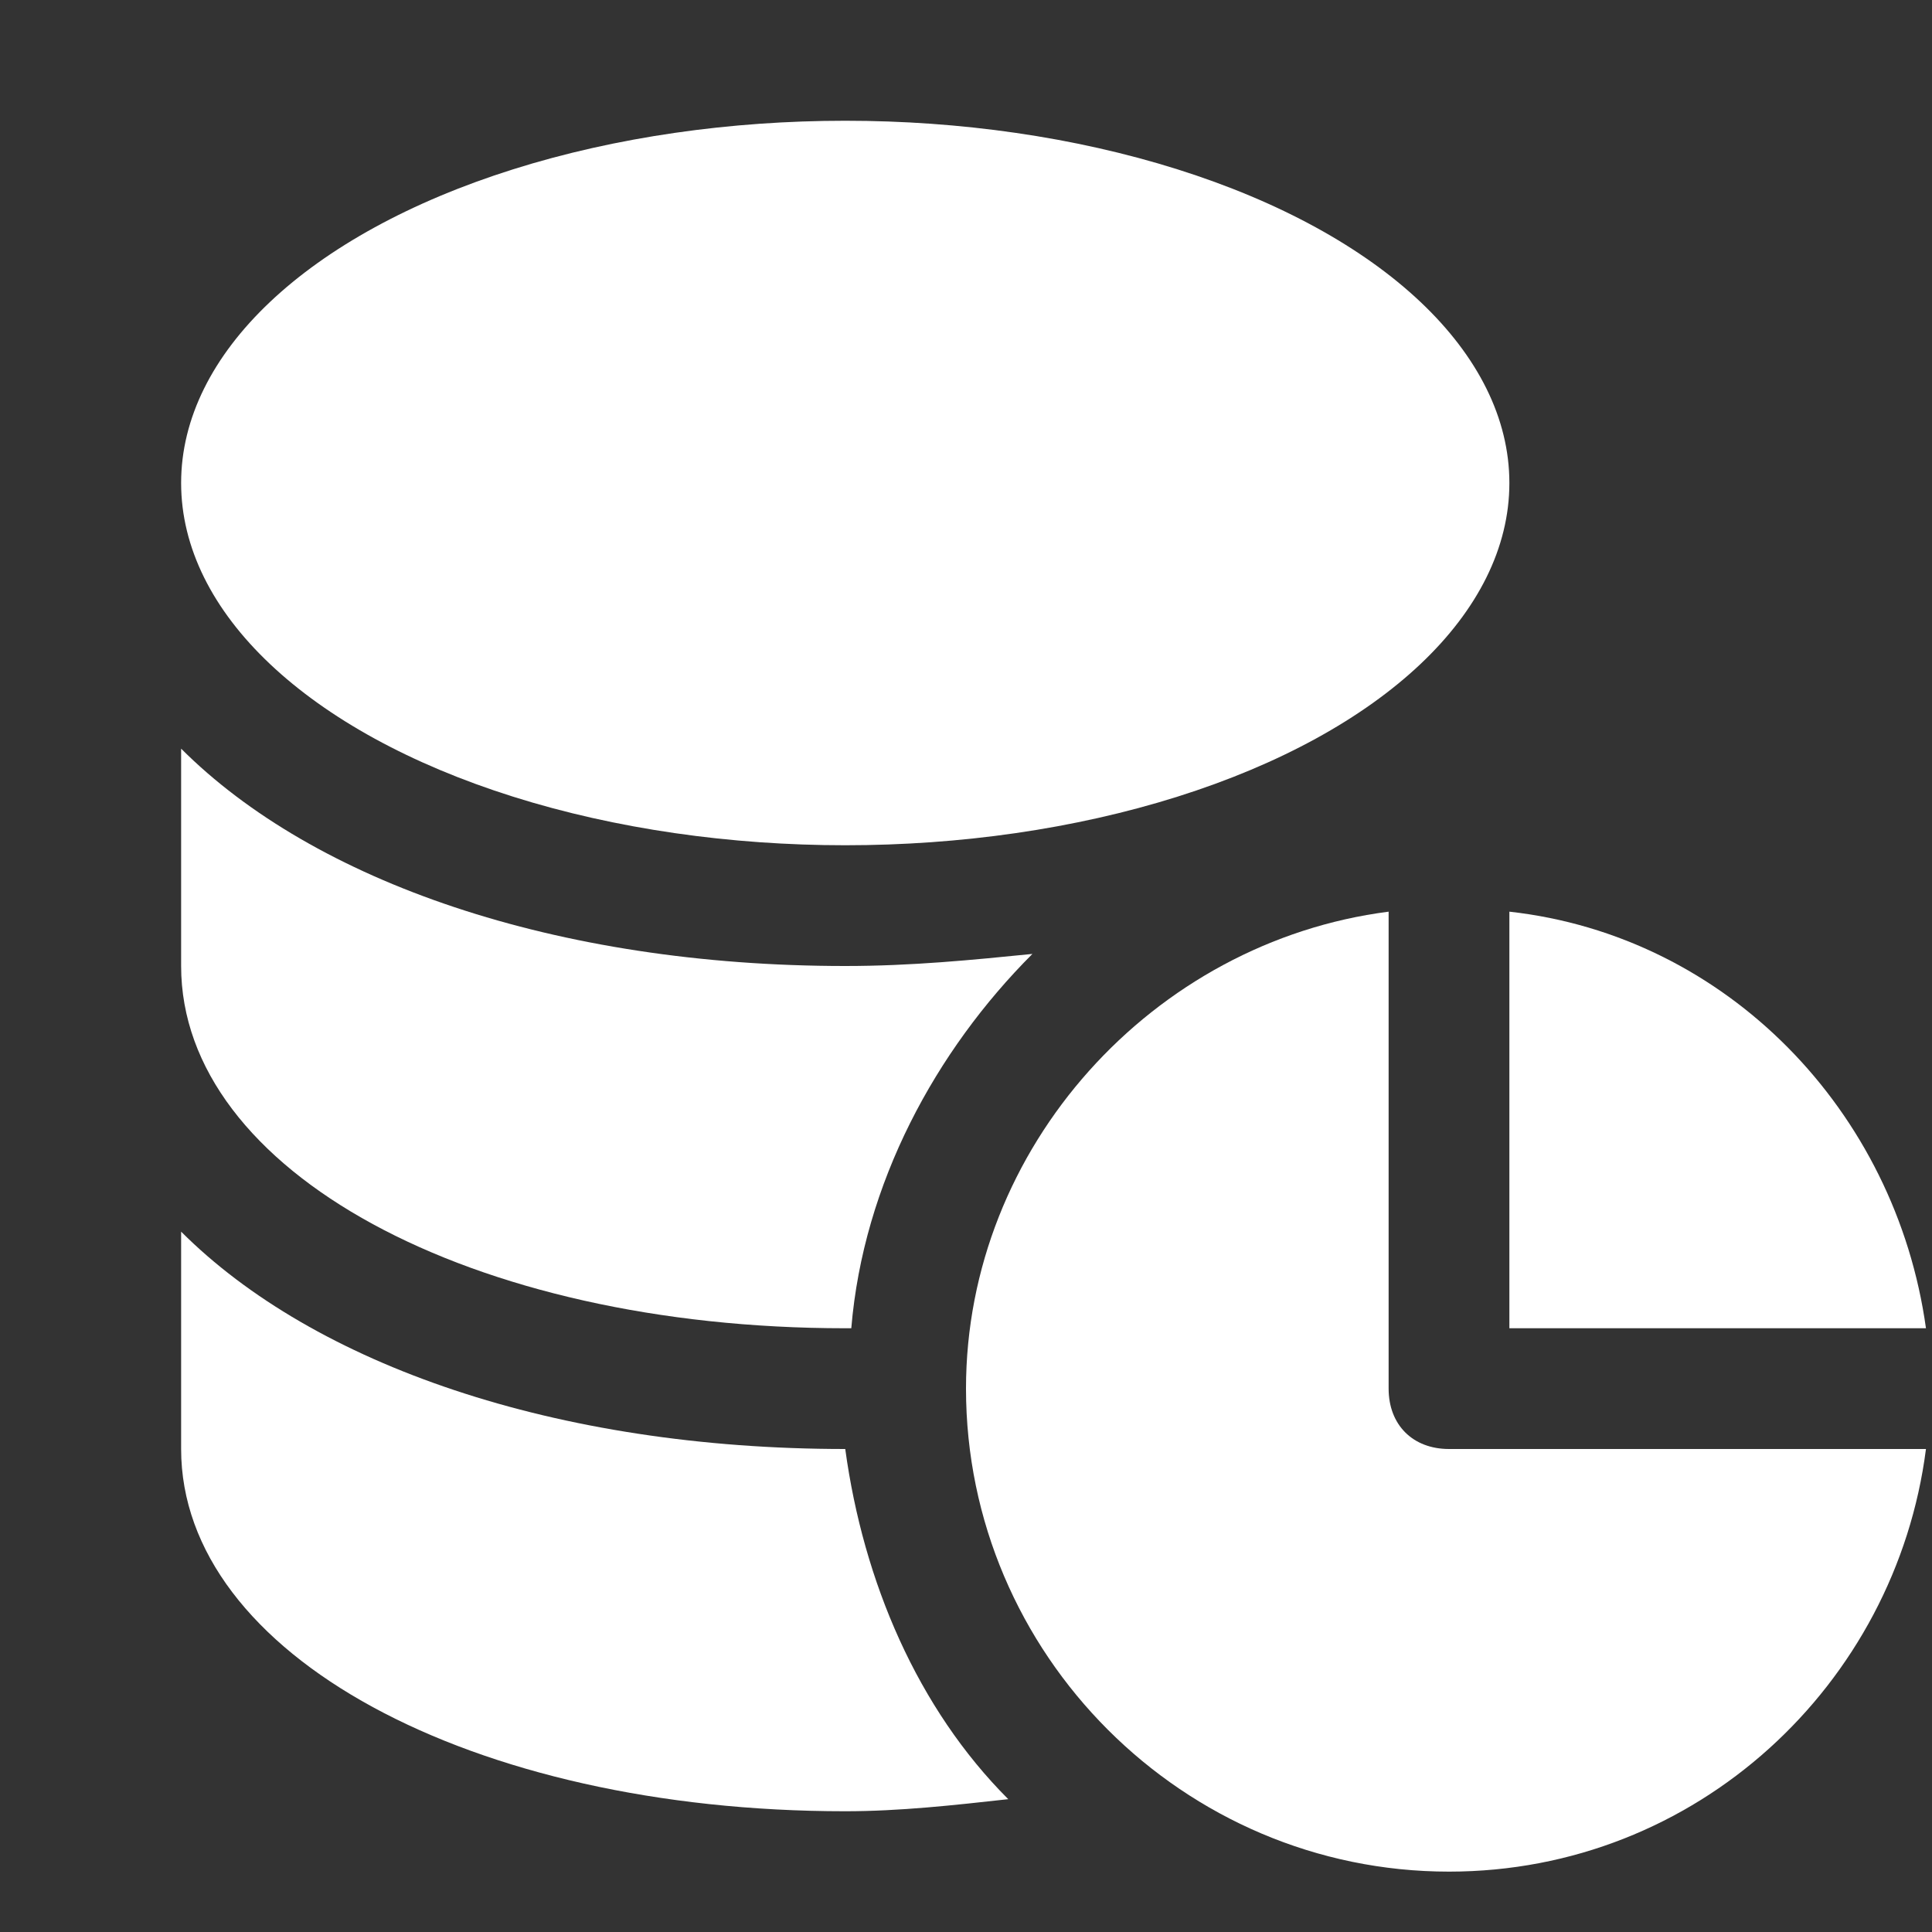 <svg version="1.1" id="Icons" xmlns="http://www.w3.org/2000/svg" xmlns:xlink="http://www.w3.org/1999/xlink" x="0px" y="0px" viewBox="0 0 32 32" style="enable-background:new 0 0 32 32;" xml:space="preserve">
<rect x="0" y="0" width="32" height="32" fill="#333333" stroke="none"/>
<style type="text/css">
	.st0{fill:none;stroke:#000000;stroke-width:2;stroke-linecap:round;stroke-linejoin:round;stroke-miterlimit:10;}
</style>
<g>
	<ellipse cx="14" cy="8" rx="11" ry="6" fill="white"></ellipse>
	<path d="M14,24c-4.8,0-8.8-1.4-11-3.6V24c0,3.4,4.8,6,11,6c0.9,0,1.8-0.1,2.7-0.2C15.2,28.3,14.3,26.2,14,24C14,24,14,24,14,24z" fill="white"></path>
	<path d="M3,12.4V16c0,3.4,4.8,6,11,6c0,0,0,0,0.1,0c0.2-2.4,1.4-4.6,3-6.2c-1,0.1-2,0.2-3.1,0.2C9.2,16,5.2,14.6,3,12.4z" fill="white"></path>
</g>
<g>
	<path d="M25,22h6.9c-0.5-3.6-3.3-6.5-6.9-6.9V22z" fill="white"></path>
	<path d="M24,24c-0.6,0-1-0.4-1-1v-7.9c-3.9,0.5-7,3.9-7,7.9c0,4.4,3.6,8,8,8c4.1,0,7.4-3.1,7.9-7H24z" fill="white"></path>
</g>
</svg>